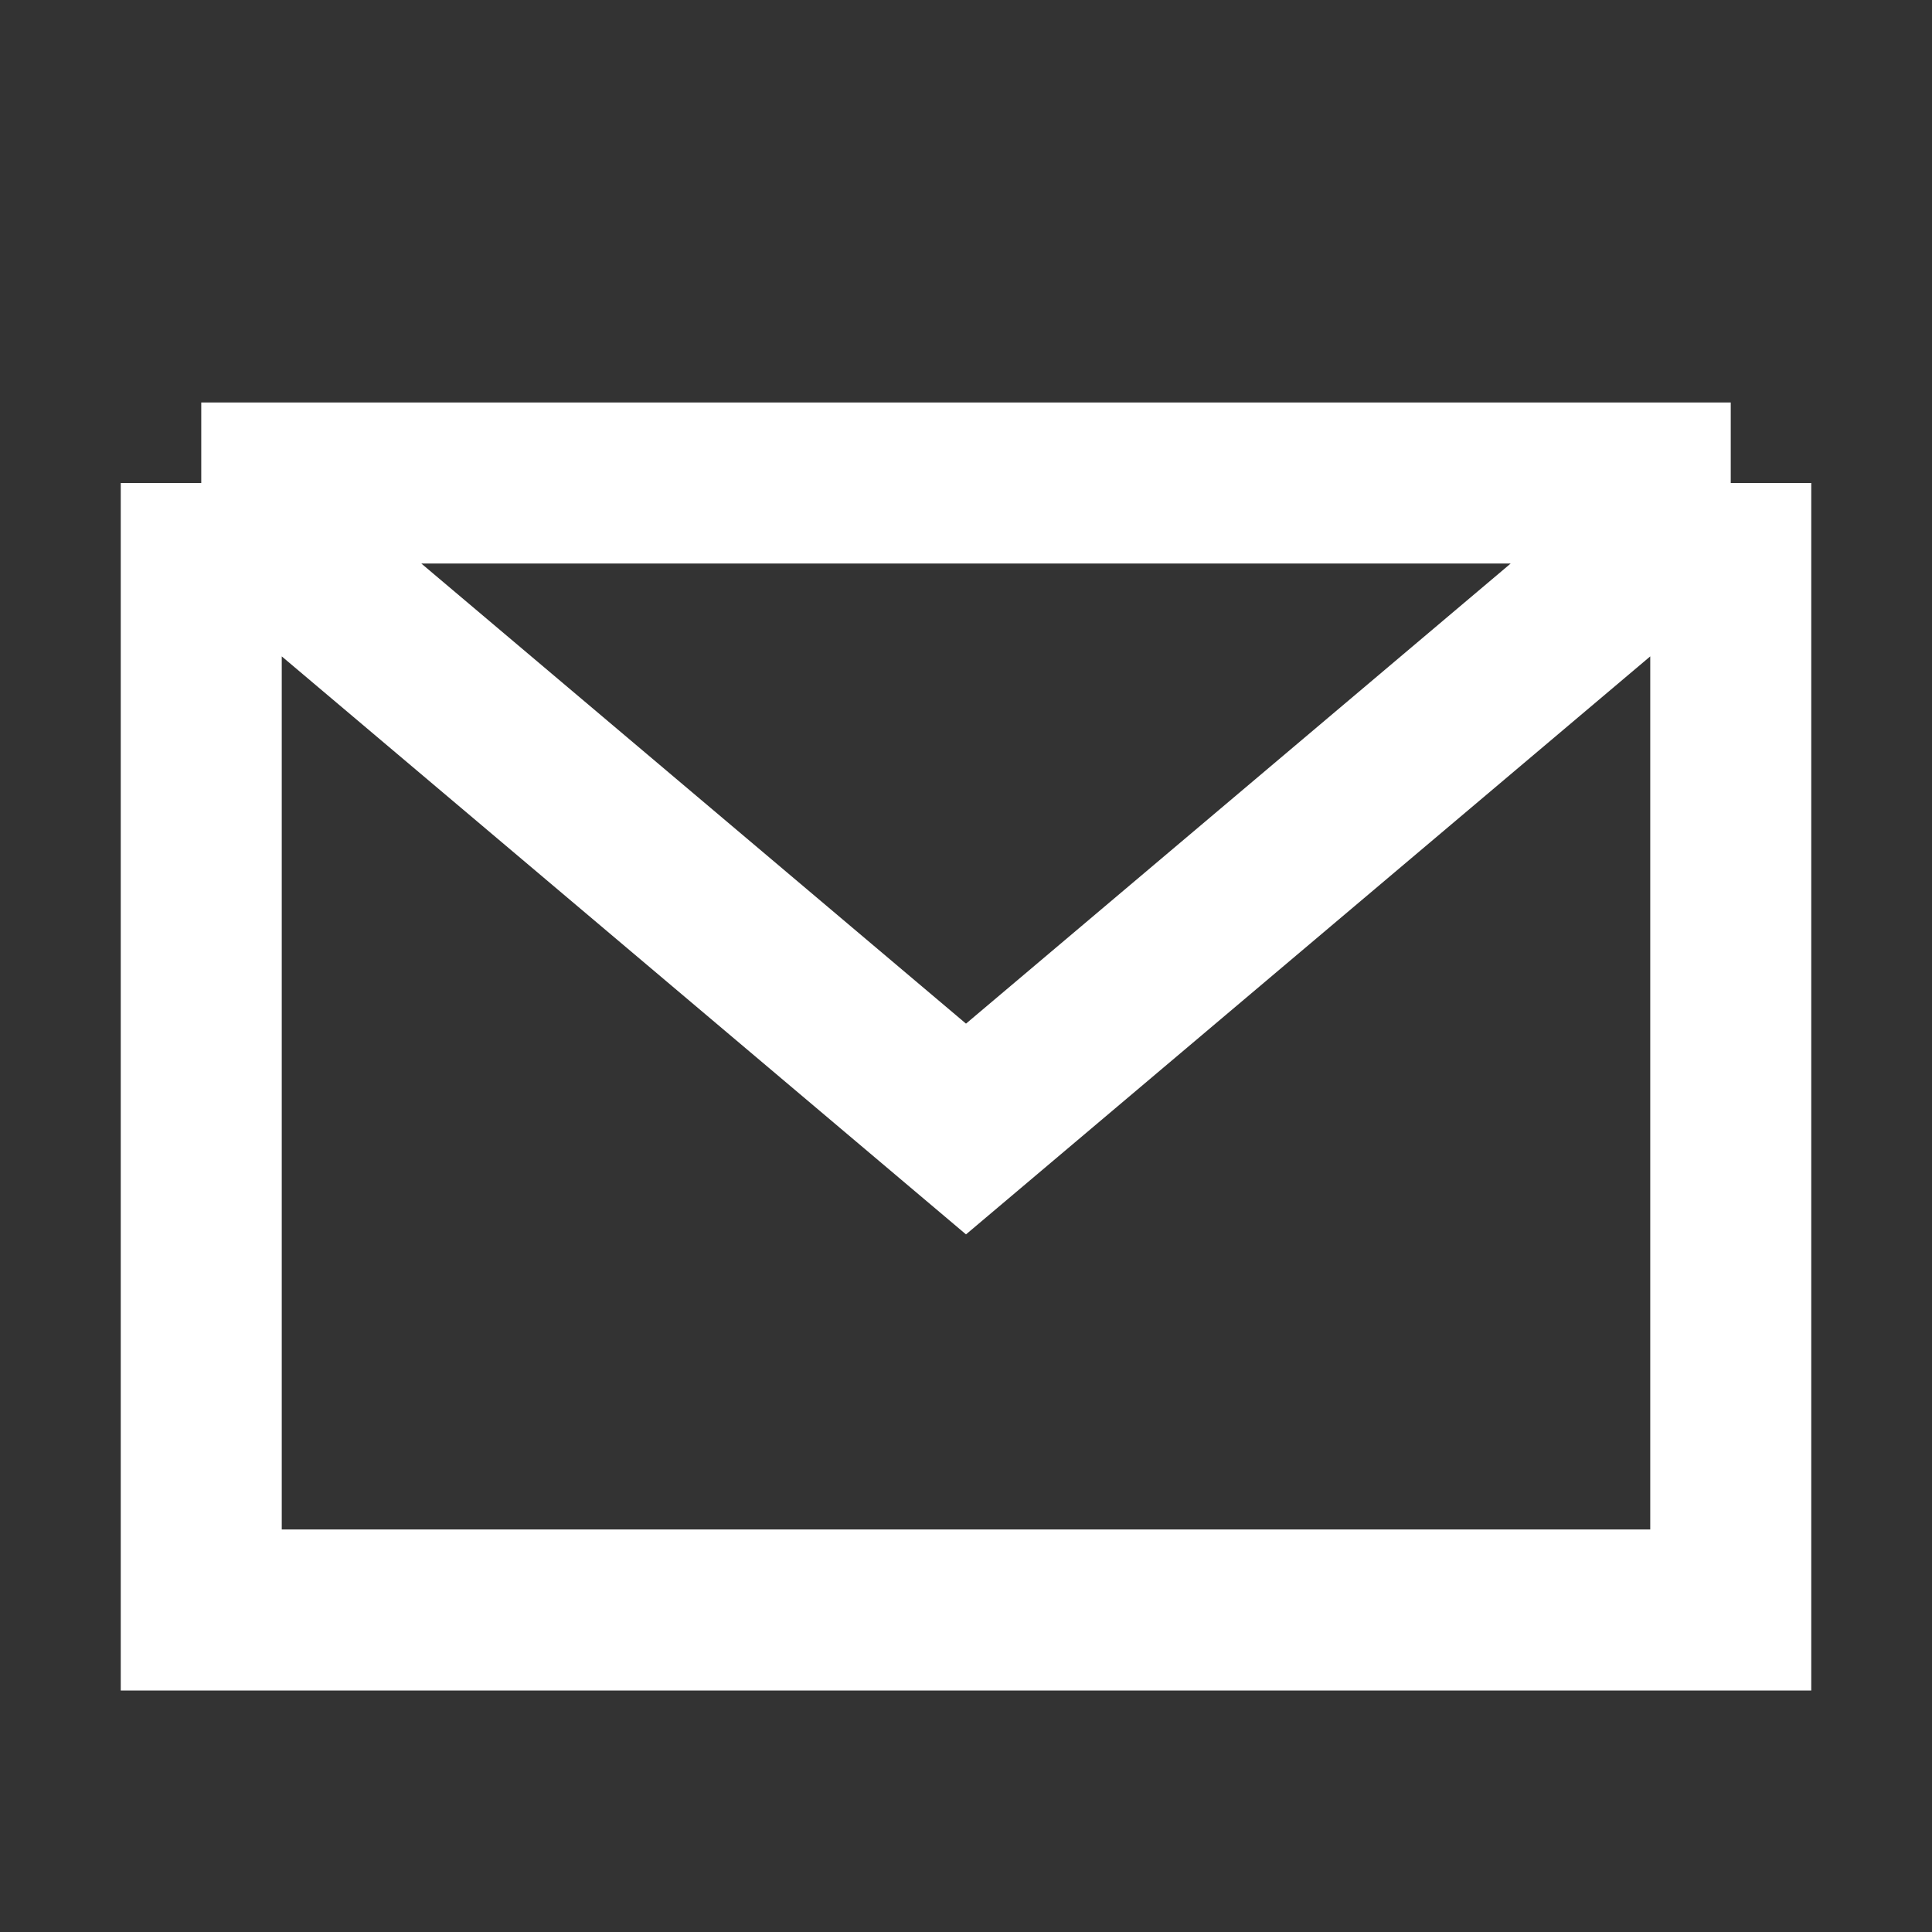 <svg width="24" height="24" viewBox="0 0 24 24" fill="none" xmlns="http://www.w3.org/2000/svg">
<rect x="0" y="0" width="24" height="24" fill="#333333" stroke="none"/>
<path d="M2.5 6V20H21.5V6M2.5 6L12 14.025L21.5 6M2.5 6H21.5" stroke="white" stroke-width="2"/>
</svg>
